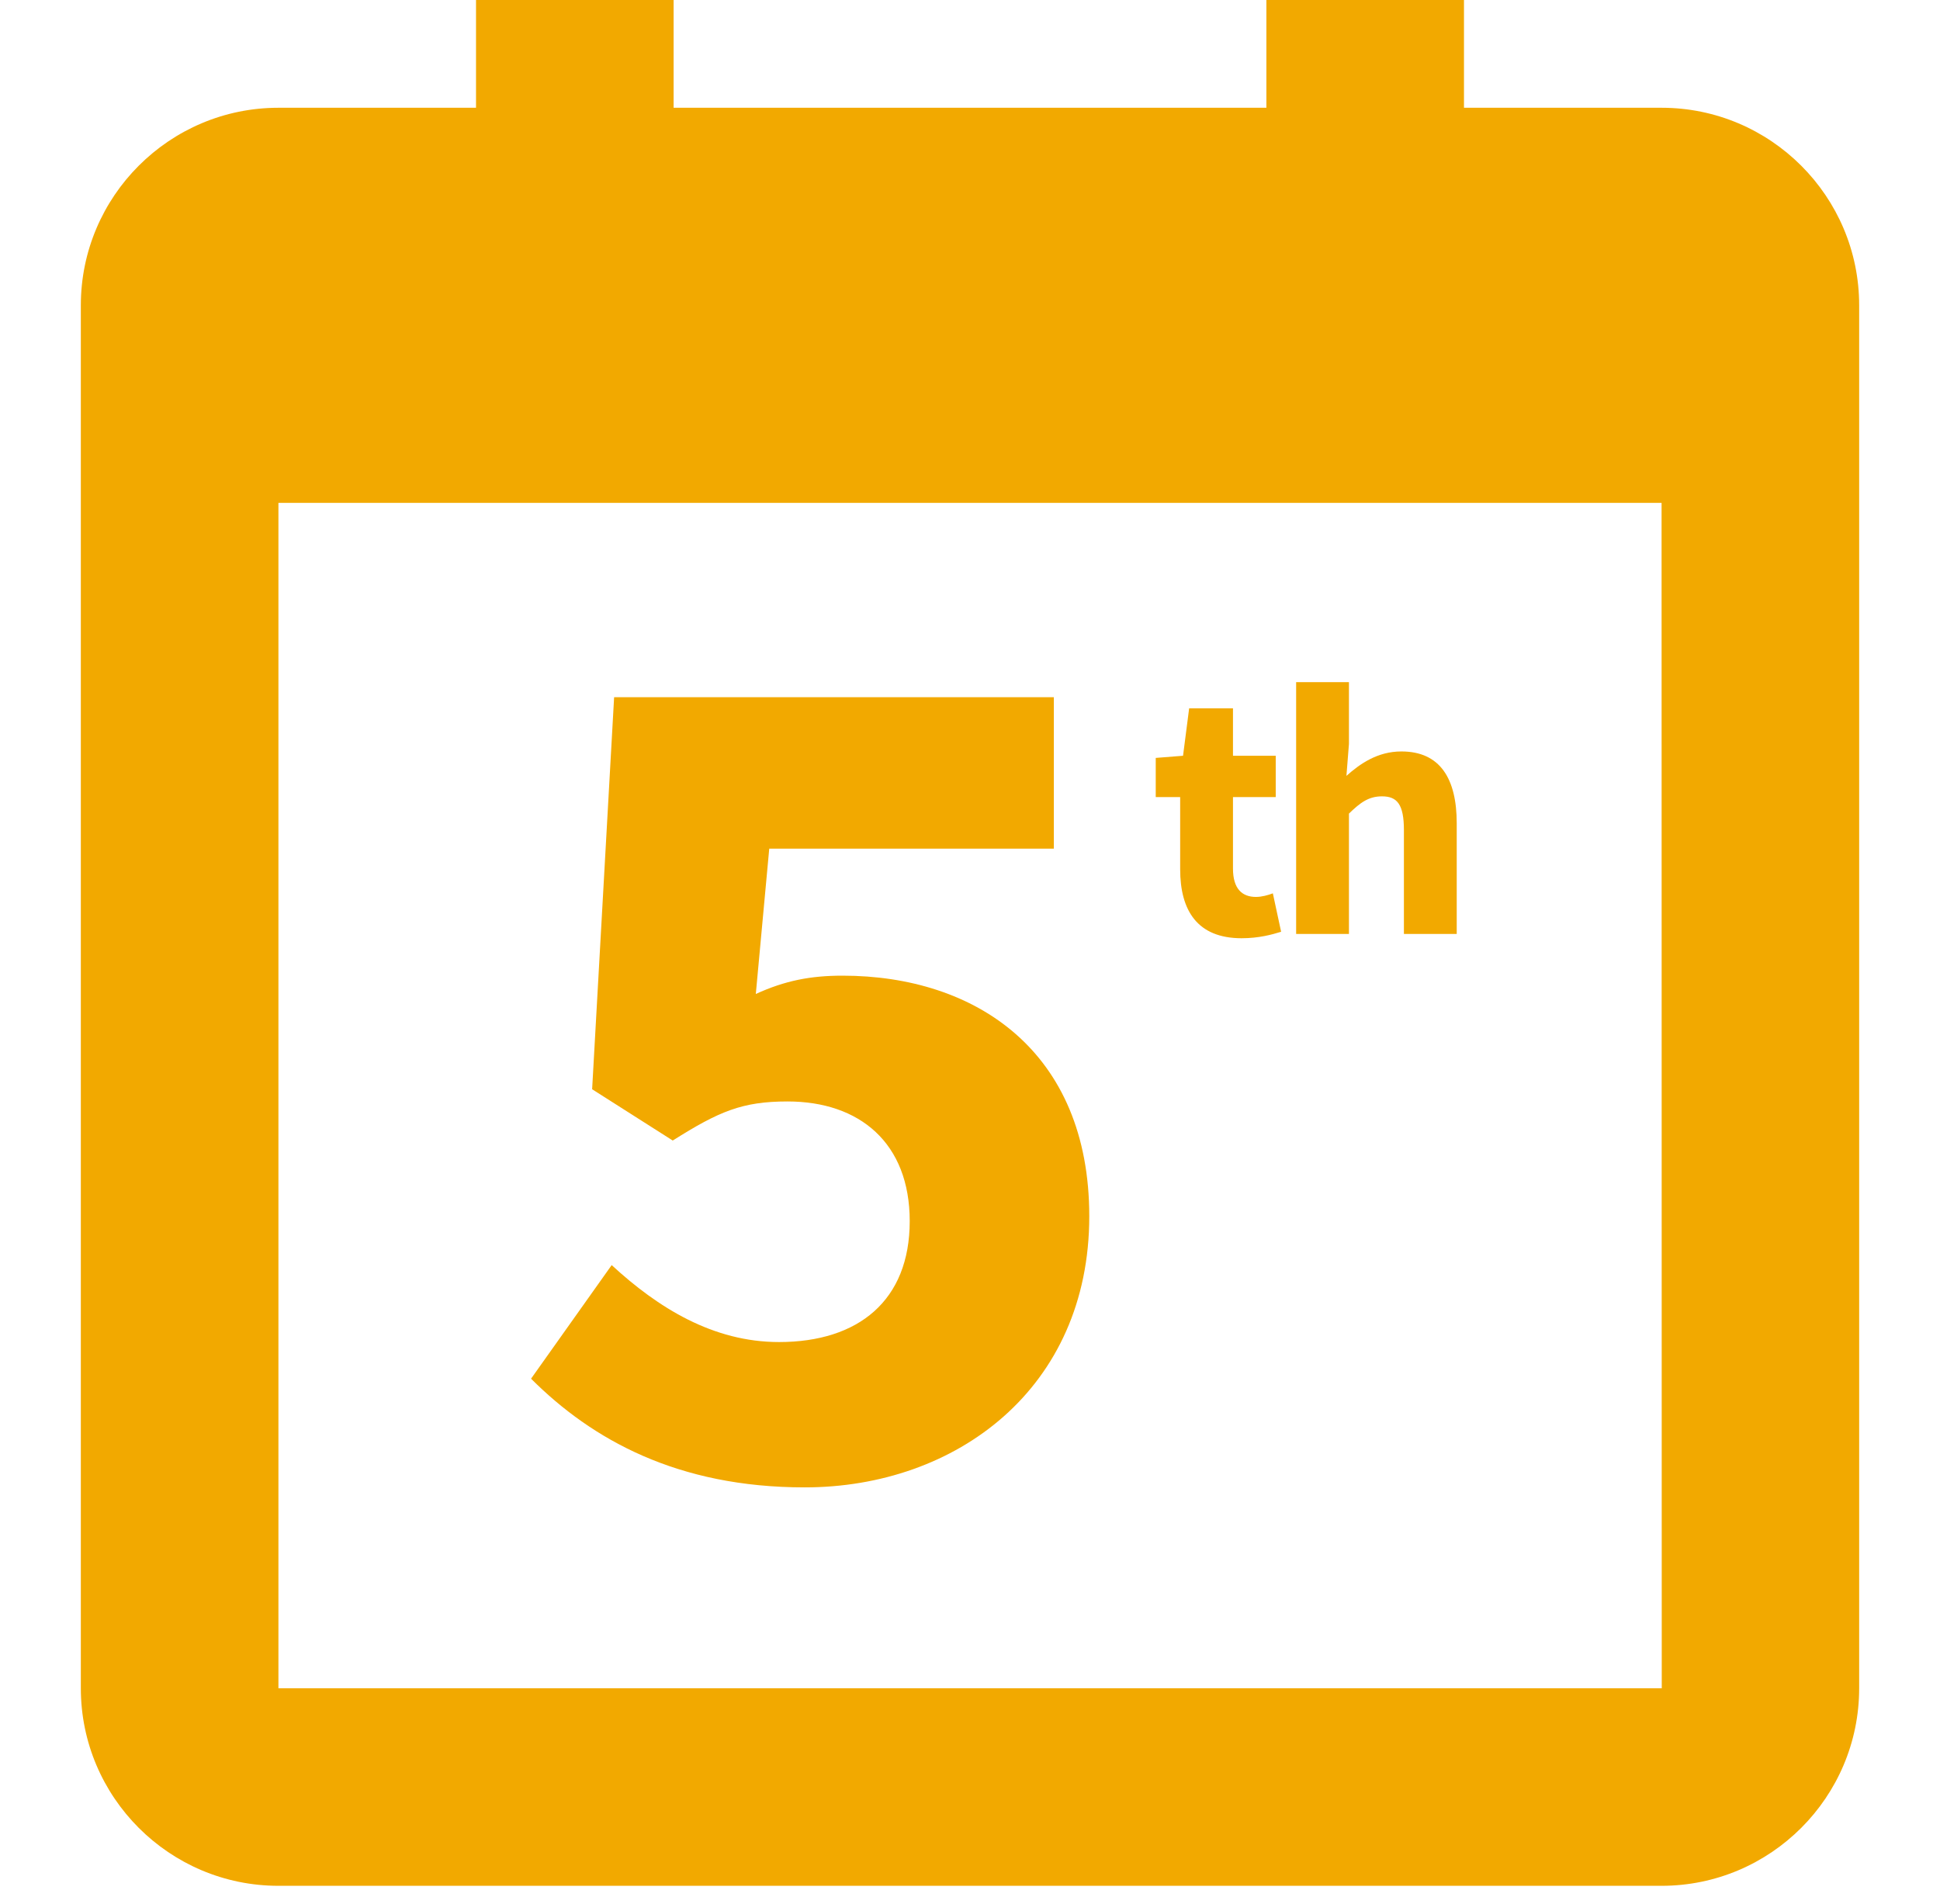 <?xml version="1.0" encoding="UTF-8"?> <svg xmlns="http://www.w3.org/2000/svg" width="54" height="53" viewBox="0 0 54 53" fill="none"><g clip-path="url(#clip0)"><path d="M46.25 3H40.75V-2.5H35.25V3H18.75V-2.5H13.25V3H7.75C4.717 3 2.25 5.467 2.25 8.5V47C2.25 50.033 4.717 52.5 7.75 52.5H46.25C49.283 52.5 51.75 50.033 51.75 47V8.5C51.75 5.467 49.283 3 46.25 3ZM46.255 47H7.75V14H46.25L46.255 47Z" fill="#F2A900"></path><path d="M22.398 41.408C26.614 41.408 30.32 38.654 30.32 33.86C30.32 29.27 27.158 27.162 23.452 27.162C22.568 27.162 21.854 27.298 21.038 27.672L21.412 23.626H29.334V19.41H17.094L16.482 30.324L18.726 31.752C20.018 30.936 20.664 30.664 21.922 30.664C23.928 30.664 25.322 31.82 25.322 33.996C25.322 36.206 23.894 37.362 21.684 37.362C19.848 37.362 18.318 36.41 17.026 35.22L14.782 38.382C16.482 40.082 18.862 41.408 22.398 41.408Z" fill="#F2A900"></path><path d="M34.56 26.12C35.04 26.12 35.4 26.02 35.66 25.94L35.43 24.87C35.3 24.92 35.12 24.97 34.96 24.97C34.57 24.97 34.32 24.74 34.32 24.18V22.19H35.51V21.04H34.32V19.72H33.1L32.93 21.04L32.17 21.1V22.19H32.85V24.2C32.85 25.35 33.33 26.12 34.56 26.12ZM36.078 26H37.548V22.65C37.868 22.34 38.098 22.17 38.468 22.17C38.888 22.17 39.078 22.39 39.078 23.11V26H40.548V22.92C40.548 21.68 40.088 20.92 39.008 20.92C38.338 20.92 37.848 21.27 37.478 21.6L37.548 20.71V18.99H36.078V26Z" fill="#F2A900"></path></g><defs><clipPath id="clip0"><rect width="54" height="53" fill="white"></rect></clipPath></defs></svg> 